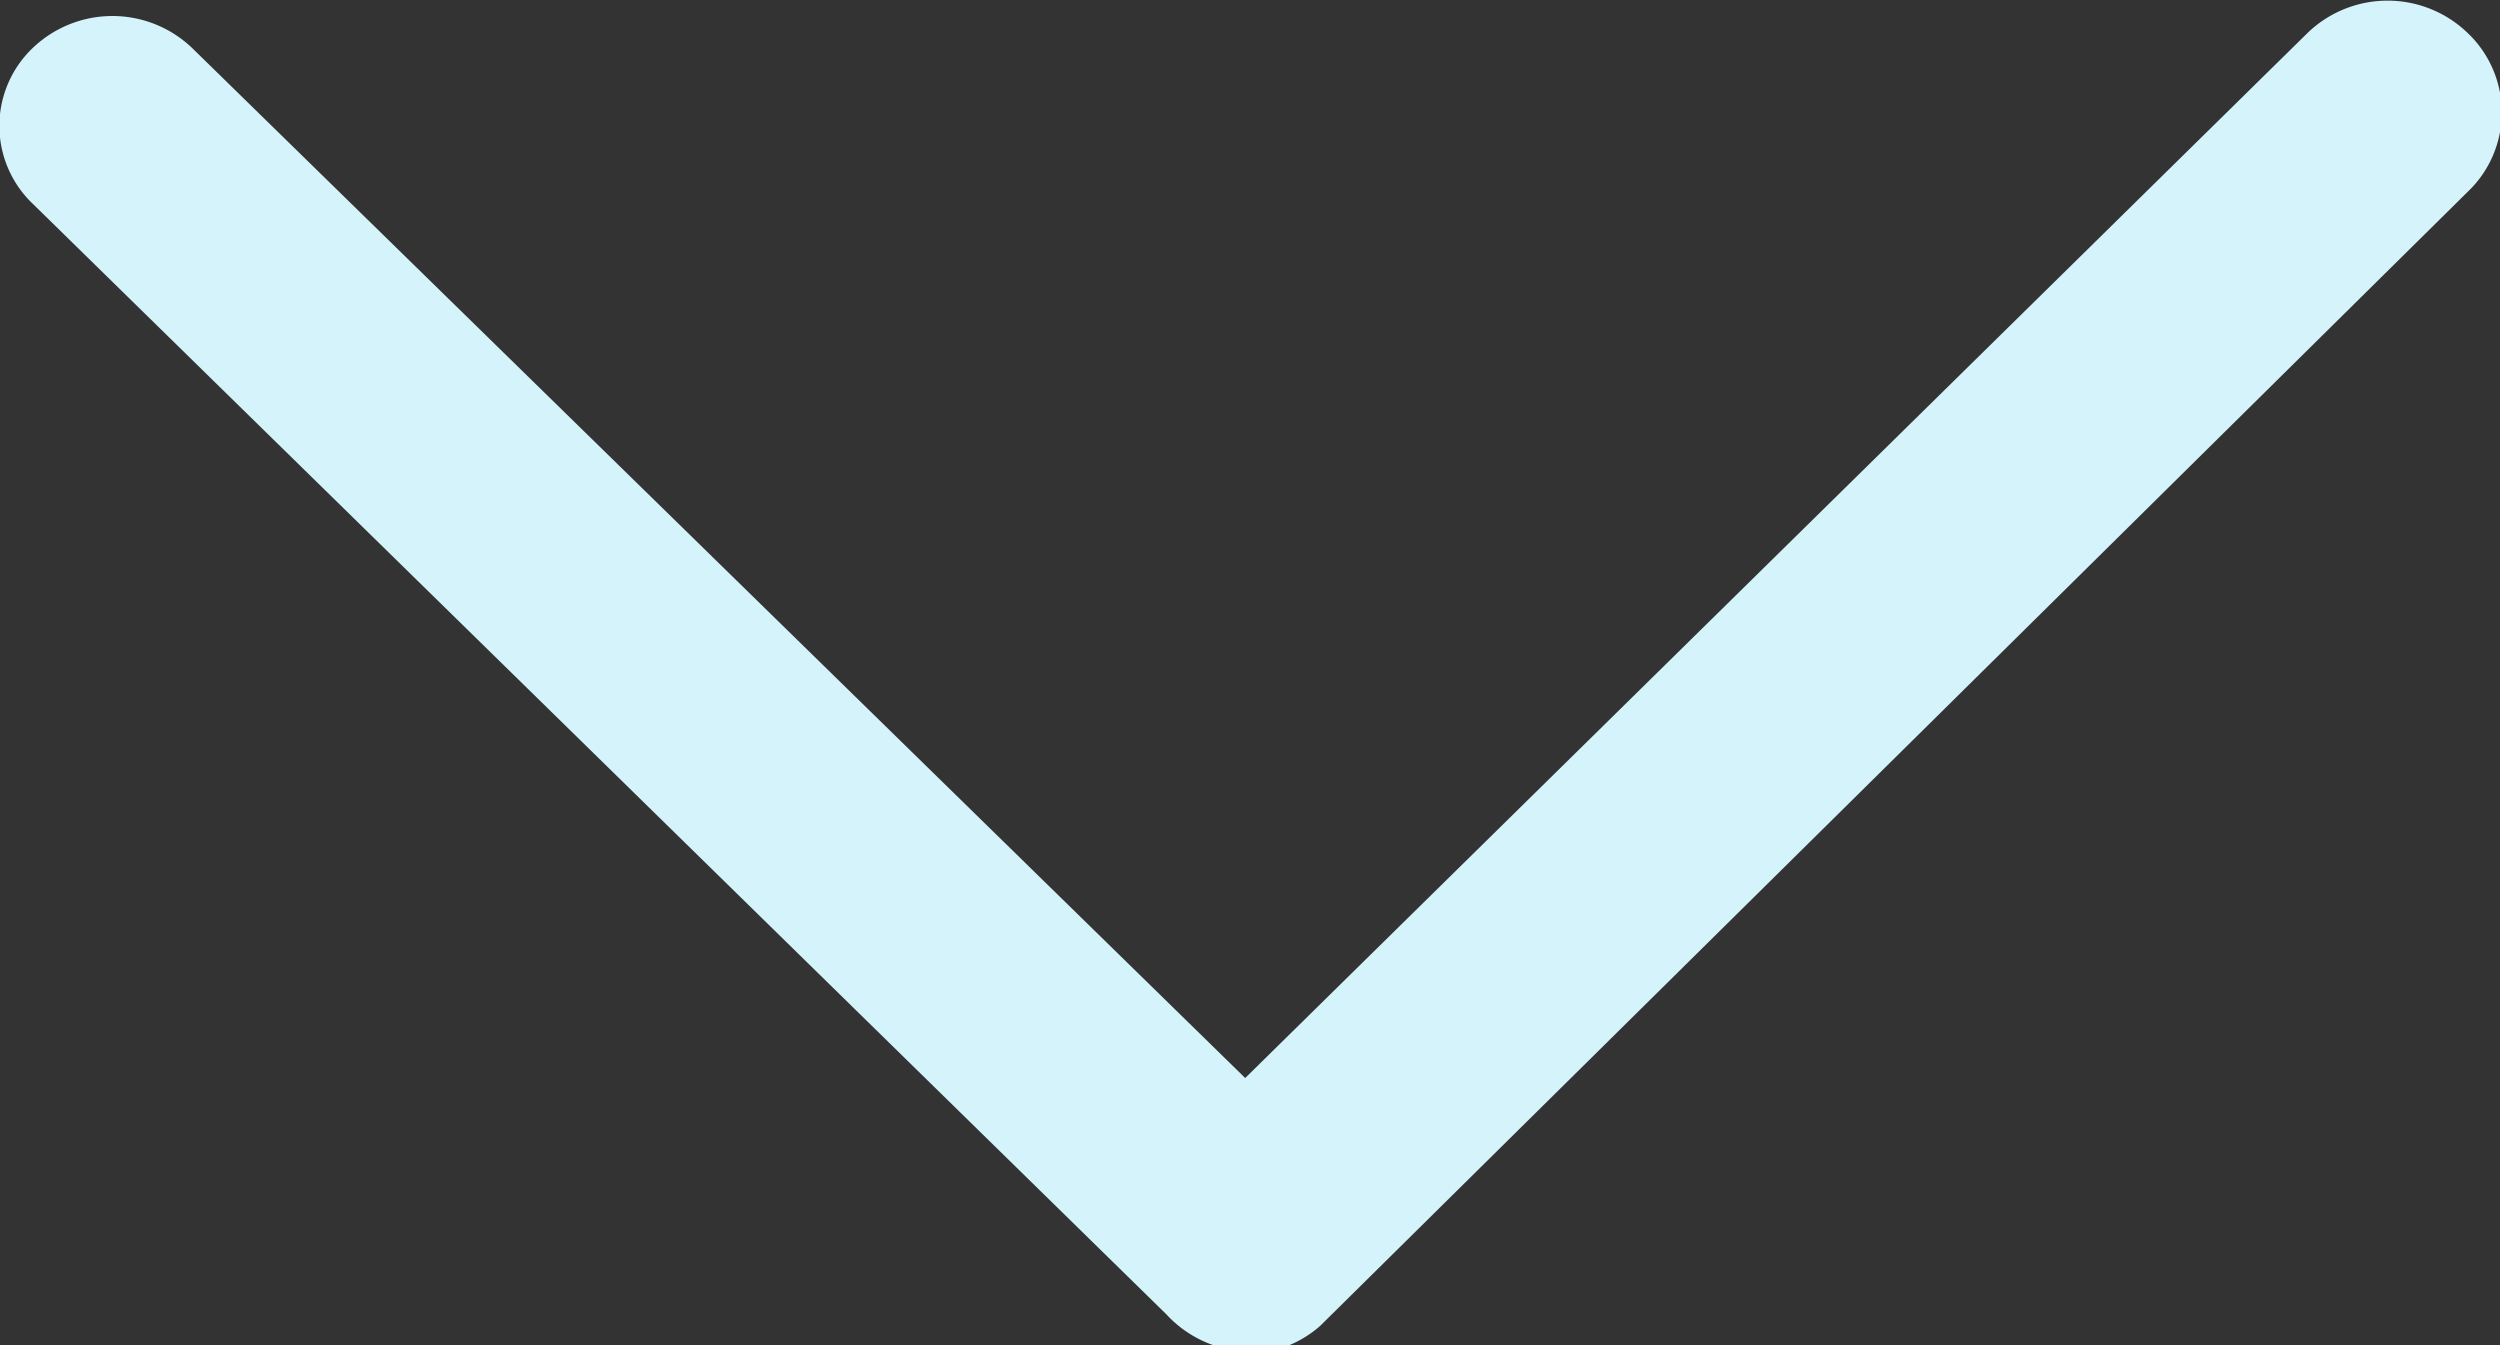 <svg id="Layer_1" data-name="Layer 1" xmlns="http://www.w3.org/2000/svg" width="13.01" height="7" viewBox="0 0 13.01 7"><rect x="0" y="0" width="13.01" height="7" fill="#333333" stroke="none"/><defs><style>.cls-1{fill:#d4f3fa;fill-rule:evenodd;}</style></defs><title>kinalunk_lista_nyil_hover</title><path class="cls-1" d="M12.84,0.17a0.6,0.6,0,0,0-.83,0L6.48,5.61,1,0.25a0.6,0.6,0,0,0-.83,0,0.56,0.56,0,0,0,0,.81l5.9,5.78A0.6,0.6,0,0,0,6.71,7l0,0a0.58,0.58,0,0,0,.16-0.1h0L12.84,1A0.57,0.57,0,0,0,12.84.17Z"/></svg>